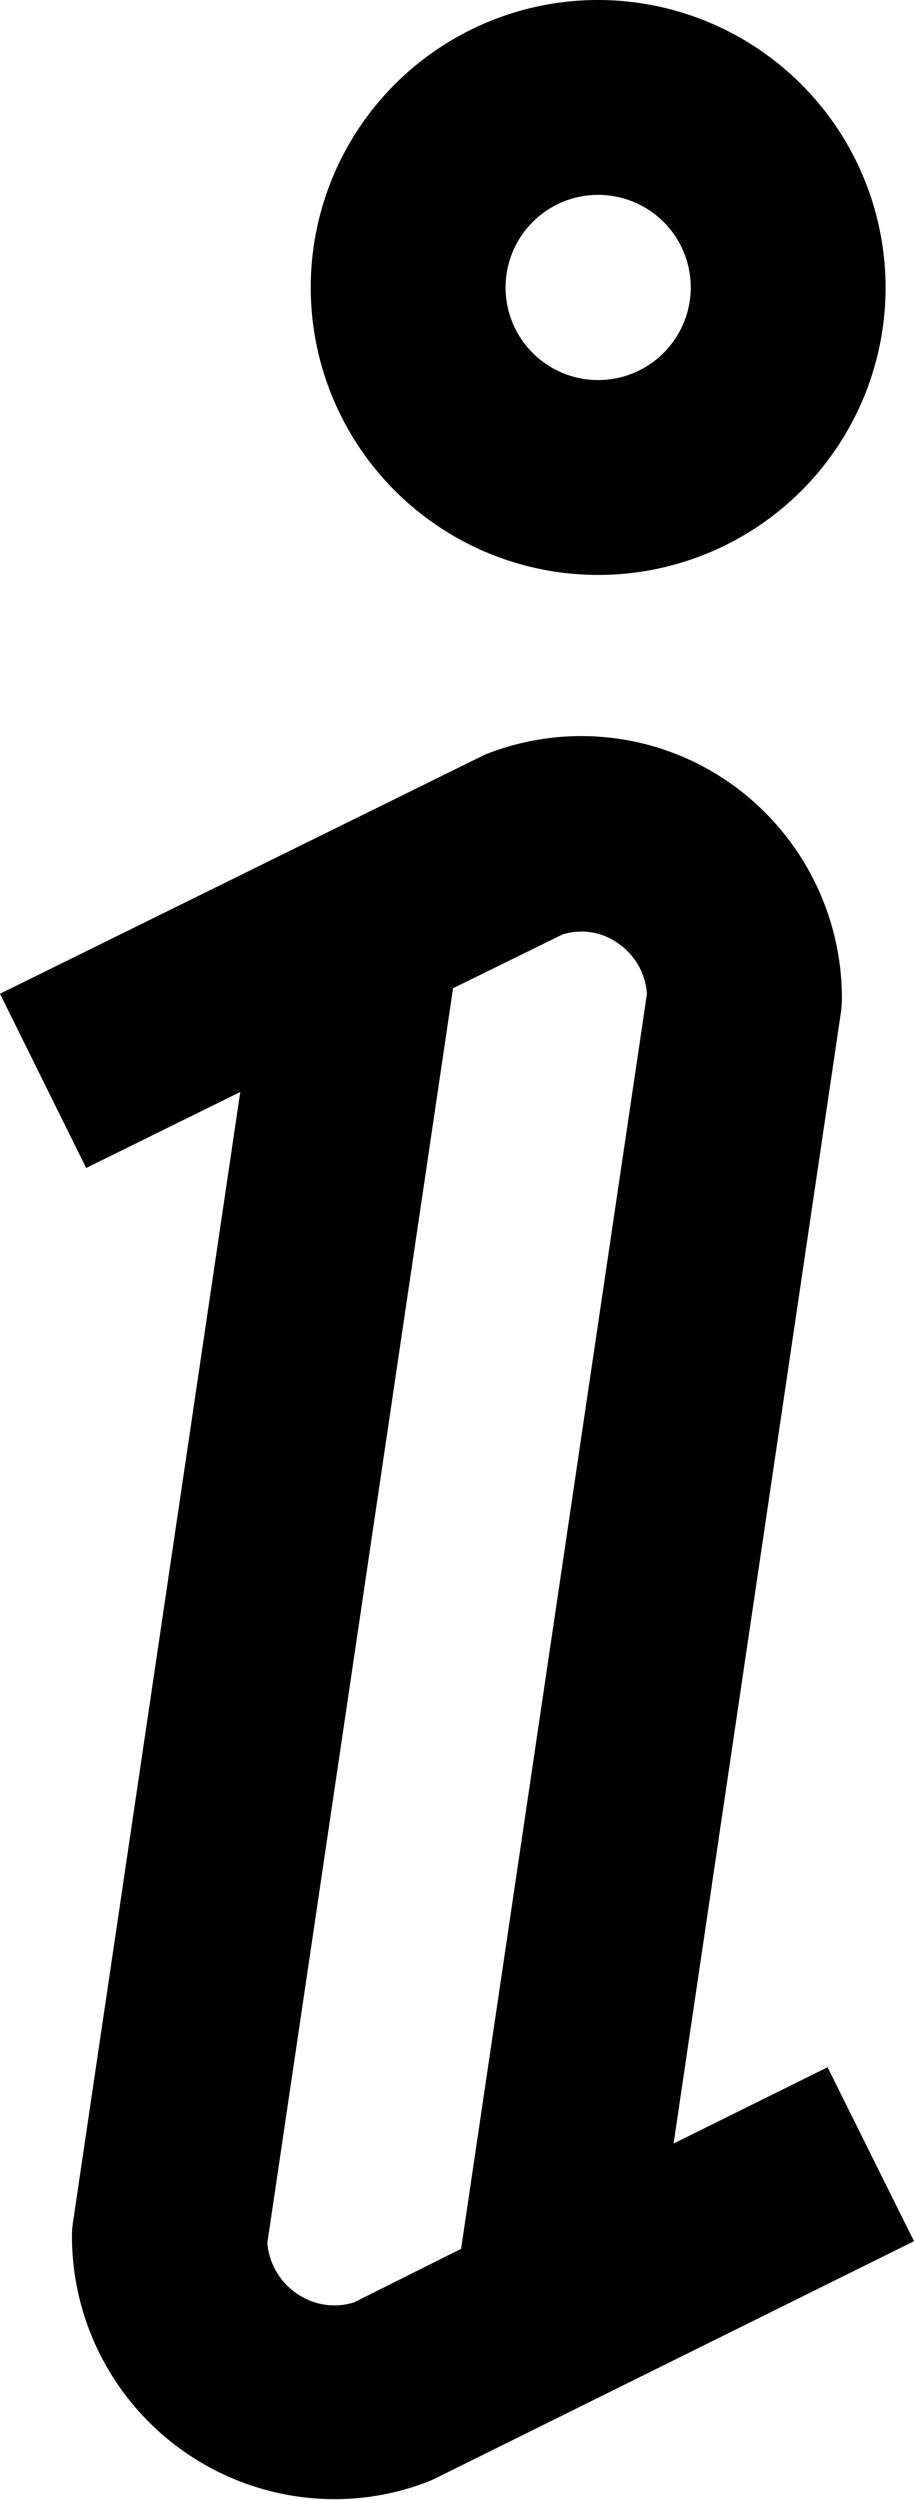 <svg xmlns="http://www.w3.org/2000/svg" width="6.821" height="18.653" viewBox="0 0 6.821 18.653"><g transform="translate(-162.384)"><g transform="translate(164.703)"><g transform="translate(0)"><path d="M228.193,0a2.145,2.145,0,1,0,2.145,2.145A2.148,2.148,0,0,0,228.193,0Zm0,2.836a.691.691,0,1,1,.691-.691A.692.692,0,0,1,228.193,2.836Z" transform="translate(-226.048)"/></g></g><g transform="translate(162.384 5.492)"><g transform="translate(0)"><path d="M168.56,160.685l-1.149.569,1.248-8.436a.724.724,0,0,0,.008-.106,1.963,1.963,0,0,0-.846-1.617,1.935,1.935,0,0,0-1.785-.217c-.022.008-.043.017-.064.028l-3.588,1.769.643,1.3,1.15-.567-1.248,8.432a.729.729,0,0,0-.008.106,1.963,1.963,0,0,0,1.959,1.962,1.932,1.932,0,0,0,.686-.126q.033-.013.065-.028l3.574-1.771Zm-2.735,1.355-.8.4a.491.491,0,0,1-.427-.067.507.507,0,0,1-.219-.376l1.386-9.363.814-.4a.469.469,0,0,1,.417.064.5.5,0,0,1,.216.377Z" transform="translate(-162.384 -150.752)"/></g></g></g></svg>